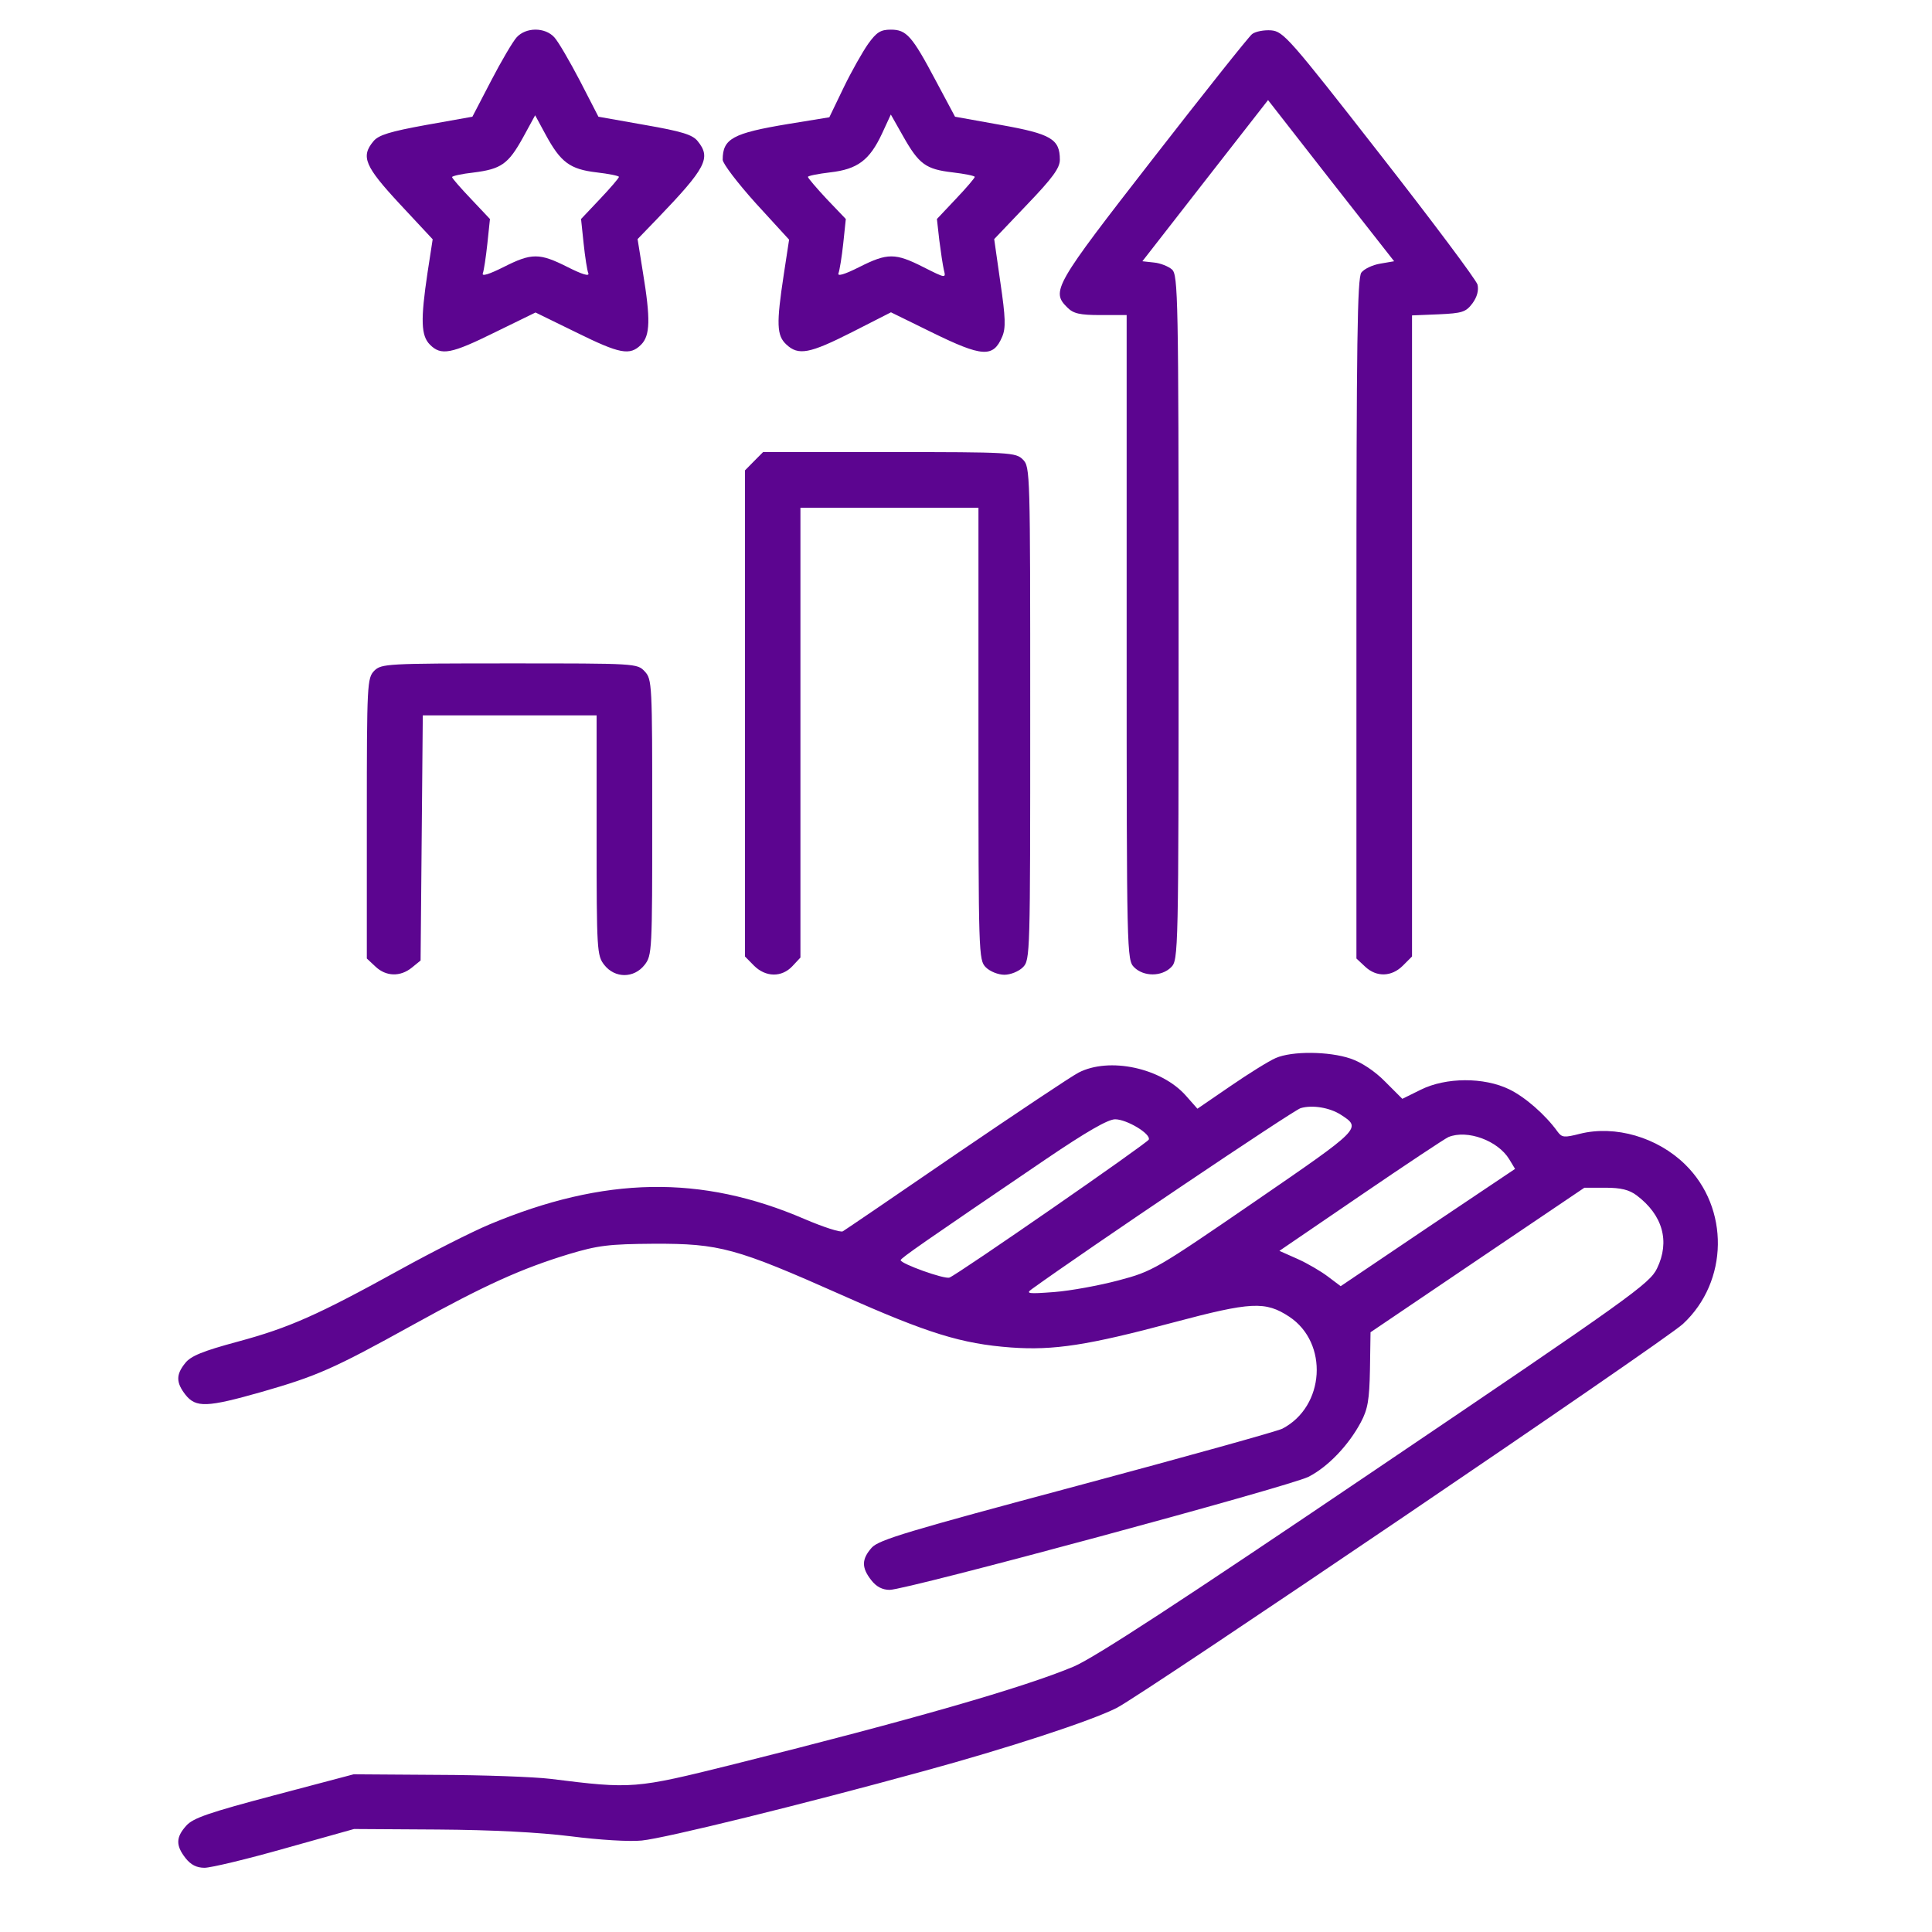 <svg xmlns="http://www.w3.org/2000/svg" xmlns:xlink="http://www.w3.org/1999/xlink" width="55" zoomAndPan="magnify" viewBox="0 0 41.25 41.25" height="55" preserveAspectRatio="xMidYMid meet" version="1.0"><path fill="#5c0590" d="M 11.031 0.797 C 10.949 0.887 10.703 1.305 10.484 1.727 L 10.086 2.492 L 9.098 2.668 C 8.324 2.809 8.082 2.883 7.973 3.016 C 7.699 3.344 7.789 3.551 8.535 4.355 L 9.238 5.109 L 9.129 5.816 C 8.977 6.832 8.988 7.168 9.18 7.359 C 9.418 7.598 9.629 7.559 10.57 7.094 L 11.434 6.672 L 12.297 7.094 C 13.238 7.559 13.449 7.598 13.688 7.359 C 13.883 7.164 13.891 6.812 13.727 5.816 L 13.613 5.105 L 14.031 4.672 C 15.078 3.582 15.188 3.371 14.895 3.012 C 14.785 2.875 14.555 2.805 13.77 2.668 L 12.777 2.492 L 12.383 1.727 C 12.164 1.309 11.922 0.891 11.836 0.797 C 11.637 0.578 11.23 0.578 11.031 0.797 M 18.535 0.938 C 18.418 1.105 18.18 1.523 18.012 1.871 L 17.707 2.504 L 16.824 2.648 C 15.645 2.844 15.43 2.961 15.43 3.41 C 15.43 3.492 15.75 3.91 16.137 4.34 L 16.848 5.117 L 16.734 5.863 C 16.574 6.914 16.582 7.164 16.789 7.355 C 17.047 7.598 17.285 7.551 18.195 7.09 L 19.023 6.668 L 19.891 7.094 C 20.973 7.625 21.207 7.641 21.398 7.188 C 21.477 7.004 21.469 6.777 21.359 6.031 L 21.227 5.105 L 21.93 4.367 C 22.477 3.797 22.629 3.586 22.629 3.41 C 22.629 2.969 22.441 2.859 21.371 2.668 L 20.391 2.492 L 19.98 1.723 C 19.473 0.766 19.355 0.633 19.02 0.633 C 18.801 0.633 18.715 0.688 18.535 0.938 M 26.734 0.727 C 26.66 0.785 25.711 1.98 24.617 3.387 C 22.504 6.102 22.438 6.219 22.789 6.566 C 22.918 6.695 23.051 6.727 23.5 6.727 L 24.055 6.727 L 24.055 13.609 C 24.055 20.387 24.059 20.496 24.215 20.652 C 24.418 20.855 24.801 20.855 25.004 20.652 C 25.16 20.496 25.164 20.387 25.164 13.188 C 25.164 6.328 25.152 5.871 25.023 5.754 C 24.949 5.688 24.773 5.617 24.637 5.605 L 24.391 5.578 L 25.73 3.859 L 27.074 2.137 L 28.418 3.859 L 29.766 5.578 L 29.469 5.629 C 29.305 5.656 29.125 5.742 29.066 5.82 C 28.98 5.938 28.961 7.301 28.961 13.215 L 28.961 20.465 L 29.145 20.637 C 29.387 20.867 29.711 20.859 29.953 20.617 L 30.148 20.422 L 30.148 6.734 L 30.715 6.711 C 31.219 6.688 31.297 6.664 31.438 6.477 C 31.539 6.34 31.574 6.199 31.547 6.078 C 31.52 5.977 30.578 4.719 29.457 3.285 C 27.527 0.812 27.402 0.672 27.141 0.648 C 26.988 0.637 26.805 0.672 26.734 0.727 M 11.168 2.934 C 10.852 3.504 10.703 3.609 10.109 3.684 C 9.859 3.711 9.652 3.758 9.652 3.781 C 9.652 3.805 9.836 4.016 10.059 4.25 L 10.461 4.676 L 10.406 5.199 C 10.375 5.488 10.332 5.773 10.309 5.836 C 10.281 5.906 10.438 5.859 10.75 5.703 C 11.352 5.398 11.516 5.398 12.121 5.703 C 12.43 5.859 12.586 5.906 12.562 5.836 C 12.535 5.773 12.492 5.488 12.461 5.199 L 12.406 4.676 L 12.809 4.25 C 13.031 4.016 13.215 3.801 13.215 3.777 C 13.215 3.754 13 3.711 12.734 3.68 C 12.168 3.613 11.969 3.465 11.648 2.871 L 11.426 2.461 L 11.168 2.934 M 18.832 2.852 C 18.566 3.422 18.309 3.613 17.727 3.68 C 17.465 3.711 17.25 3.754 17.25 3.777 C 17.25 3.801 17.434 4.016 17.652 4.25 L 18.059 4.676 L 18.004 5.199 C 17.973 5.488 17.926 5.773 17.902 5.836 C 17.875 5.906 18.035 5.859 18.344 5.703 C 18.949 5.398 19.113 5.398 19.715 5.703 C 20.195 5.945 20.199 5.945 20.152 5.762 C 20.129 5.66 20.086 5.375 20.055 5.129 L 20.004 4.676 L 20.406 4.25 C 20.629 4.016 20.812 3.801 20.812 3.777 C 20.812 3.754 20.598 3.711 20.336 3.68 C 19.766 3.613 19.621 3.508 19.281 2.906 L 19.02 2.445 L 18.832 2.852 M 16.098 9.848 L 15.906 10.043 L 15.906 20.422 L 16.098 20.617 C 16.348 20.867 16.691 20.871 16.918 20.629 L 17.09 20.445 L 17.09 10.84 L 20.891 10.84 L 20.891 15.668 C 20.891 20.387 20.895 20.496 21.047 20.652 C 21.137 20.742 21.312 20.812 21.445 20.812 C 21.574 20.812 21.75 20.742 21.84 20.652 C 21.996 20.496 21.996 20.387 21.996 15.23 C 21.996 10.074 21.996 9.969 21.84 9.812 C 21.688 9.66 21.574 9.652 18.988 9.652 L 16.293 9.652 L 16.098 9.848 M 7.992 14.32 C 7.84 14.477 7.832 14.586 7.832 17.473 L 7.832 20.465 L 8.016 20.637 C 8.242 20.852 8.547 20.859 8.793 20.66 L 8.98 20.508 L 9.027 15.273 L 12.738 15.273 L 12.738 17.832 C 12.738 20.305 12.746 20.402 12.902 20.602 C 13.129 20.891 13.535 20.891 13.762 20.602 C 13.922 20.398 13.926 20.309 13.926 17.453 C 13.926 14.602 13.922 14.504 13.766 14.336 C 13.605 14.164 13.582 14.164 10.879 14.164 C 8.254 14.164 8.145 14.172 7.992 14.32 M 27.238 22.59 C 27.094 22.652 26.66 22.922 26.273 23.188 L 25.566 23.672 L 25.324 23.398 C 24.801 22.801 23.684 22.562 23.027 22.902 C 22.875 22.98 21.699 23.766 20.414 24.641 C 19.133 25.52 18.043 26.262 17.996 26.289 C 17.949 26.32 17.578 26.199 17.176 26.027 C 14.973 25.078 12.906 25.113 10.445 26.145 C 10.074 26.301 9.219 26.734 8.547 27.105 C 6.785 28.078 6.176 28.348 5.078 28.645 C 4.324 28.848 4.07 28.953 3.953 29.105 C 3.754 29.352 3.758 29.52 3.961 29.781 C 4.184 30.059 4.418 30.051 5.586 29.719 C 6.77 29.379 7.125 29.223 8.812 28.289 C 10.359 27.434 11.133 27.086 12.145 26.777 C 12.77 26.59 12.996 26.562 13.965 26.555 C 15.367 26.551 15.711 26.645 17.977 27.652 C 19.812 28.469 20.527 28.691 21.586 28.77 C 22.5 28.836 23.227 28.723 25.043 28.238 C 26.715 27.793 27.016 27.777 27.527 28.113 C 28.371 28.672 28.289 30.031 27.379 30.504 C 27.27 30.559 25.293 31.109 22.988 31.727 C 19.395 32.688 18.766 32.875 18.613 33.043 C 18.395 33.289 18.391 33.469 18.602 33.738 C 18.711 33.879 18.84 33.945 18.996 33.945 C 19.355 33.945 27.527 31.738 27.938 31.531 C 28.352 31.32 28.793 30.859 29.055 30.367 C 29.203 30.09 29.238 29.891 29.25 29.238 L 29.262 28.445 L 31.543 26.902 L 33.828 25.359 L 34.277 25.359 C 34.605 25.359 34.785 25.402 34.945 25.523 C 35.5 25.941 35.66 26.504 35.379 27.082 C 35.223 27.406 34.832 27.688 29.375 31.375 C 25.188 34.207 23.367 35.395 22.926 35.582 C 21.867 36.027 19.496 36.711 15.668 37.668 C 13.551 38.195 13.504 38.199 11.75 37.98 C 11.402 37.938 10.316 37.898 9.336 37.895 L 7.551 37.883 L 5.852 38.332 C 4.469 38.699 4.121 38.816 3.977 38.98 C 3.754 39.227 3.75 39.402 3.961 39.672 C 4.074 39.816 4.199 39.879 4.367 39.879 C 4.5 39.879 5.273 39.695 6.082 39.465 L 7.559 39.051 L 9.344 39.062 C 10.508 39.07 11.5 39.121 12.191 39.207 C 12.801 39.285 13.445 39.324 13.703 39.297 C 14.211 39.246 17.129 38.527 19.703 37.82 C 21.508 37.328 23.301 36.742 23.844 36.465 C 24.406 36.18 35.547 28.629 35.934 28.266 C 36.906 27.363 36.93 25.793 35.98 24.863 C 35.387 24.281 34.488 24.02 33.734 24.207 C 33.398 24.293 33.348 24.289 33.254 24.16 C 32.996 23.801 32.562 23.422 32.223 23.258 C 31.684 22.996 30.871 23 30.336 23.266 L 29.941 23.461 L 29.574 23.094 C 29.352 22.867 29.066 22.68 28.836 22.602 C 28.375 22.445 27.586 22.438 27.238 22.59 M 27.77 23.66 C 27.617 23.703 23.176 26.695 22.035 27.52 C 21.895 27.621 21.945 27.629 22.512 27.586 C 22.859 27.559 23.48 27.445 23.887 27.336 C 24.609 27.145 24.688 27.098 26.789 25.656 C 29.074 24.086 29.074 24.09 28.629 23.801 C 28.391 23.648 28.02 23.586 27.77 23.66 M 22.336 24.746 C 19.73 26.516 19.23 26.863 19.23 26.906 C 19.227 26.98 20.168 27.32 20.273 27.277 C 20.461 27.203 24.492 24.41 24.527 24.332 C 24.578 24.211 24.059 23.898 23.809 23.898 C 23.656 23.898 23.195 24.164 22.336 24.746 M 30.926 24.277 C 30.852 24.309 30.012 24.867 29.055 25.52 L 27.316 26.707 L 27.703 26.879 C 27.914 26.973 28.207 27.145 28.355 27.258 L 28.625 27.461 L 30.484 26.207 L 32.348 24.957 L 32.223 24.75 C 31.98 24.352 31.328 24.113 30.926 24.277 " fill-opacity="1" fill-rule="evenodd"/></svg>